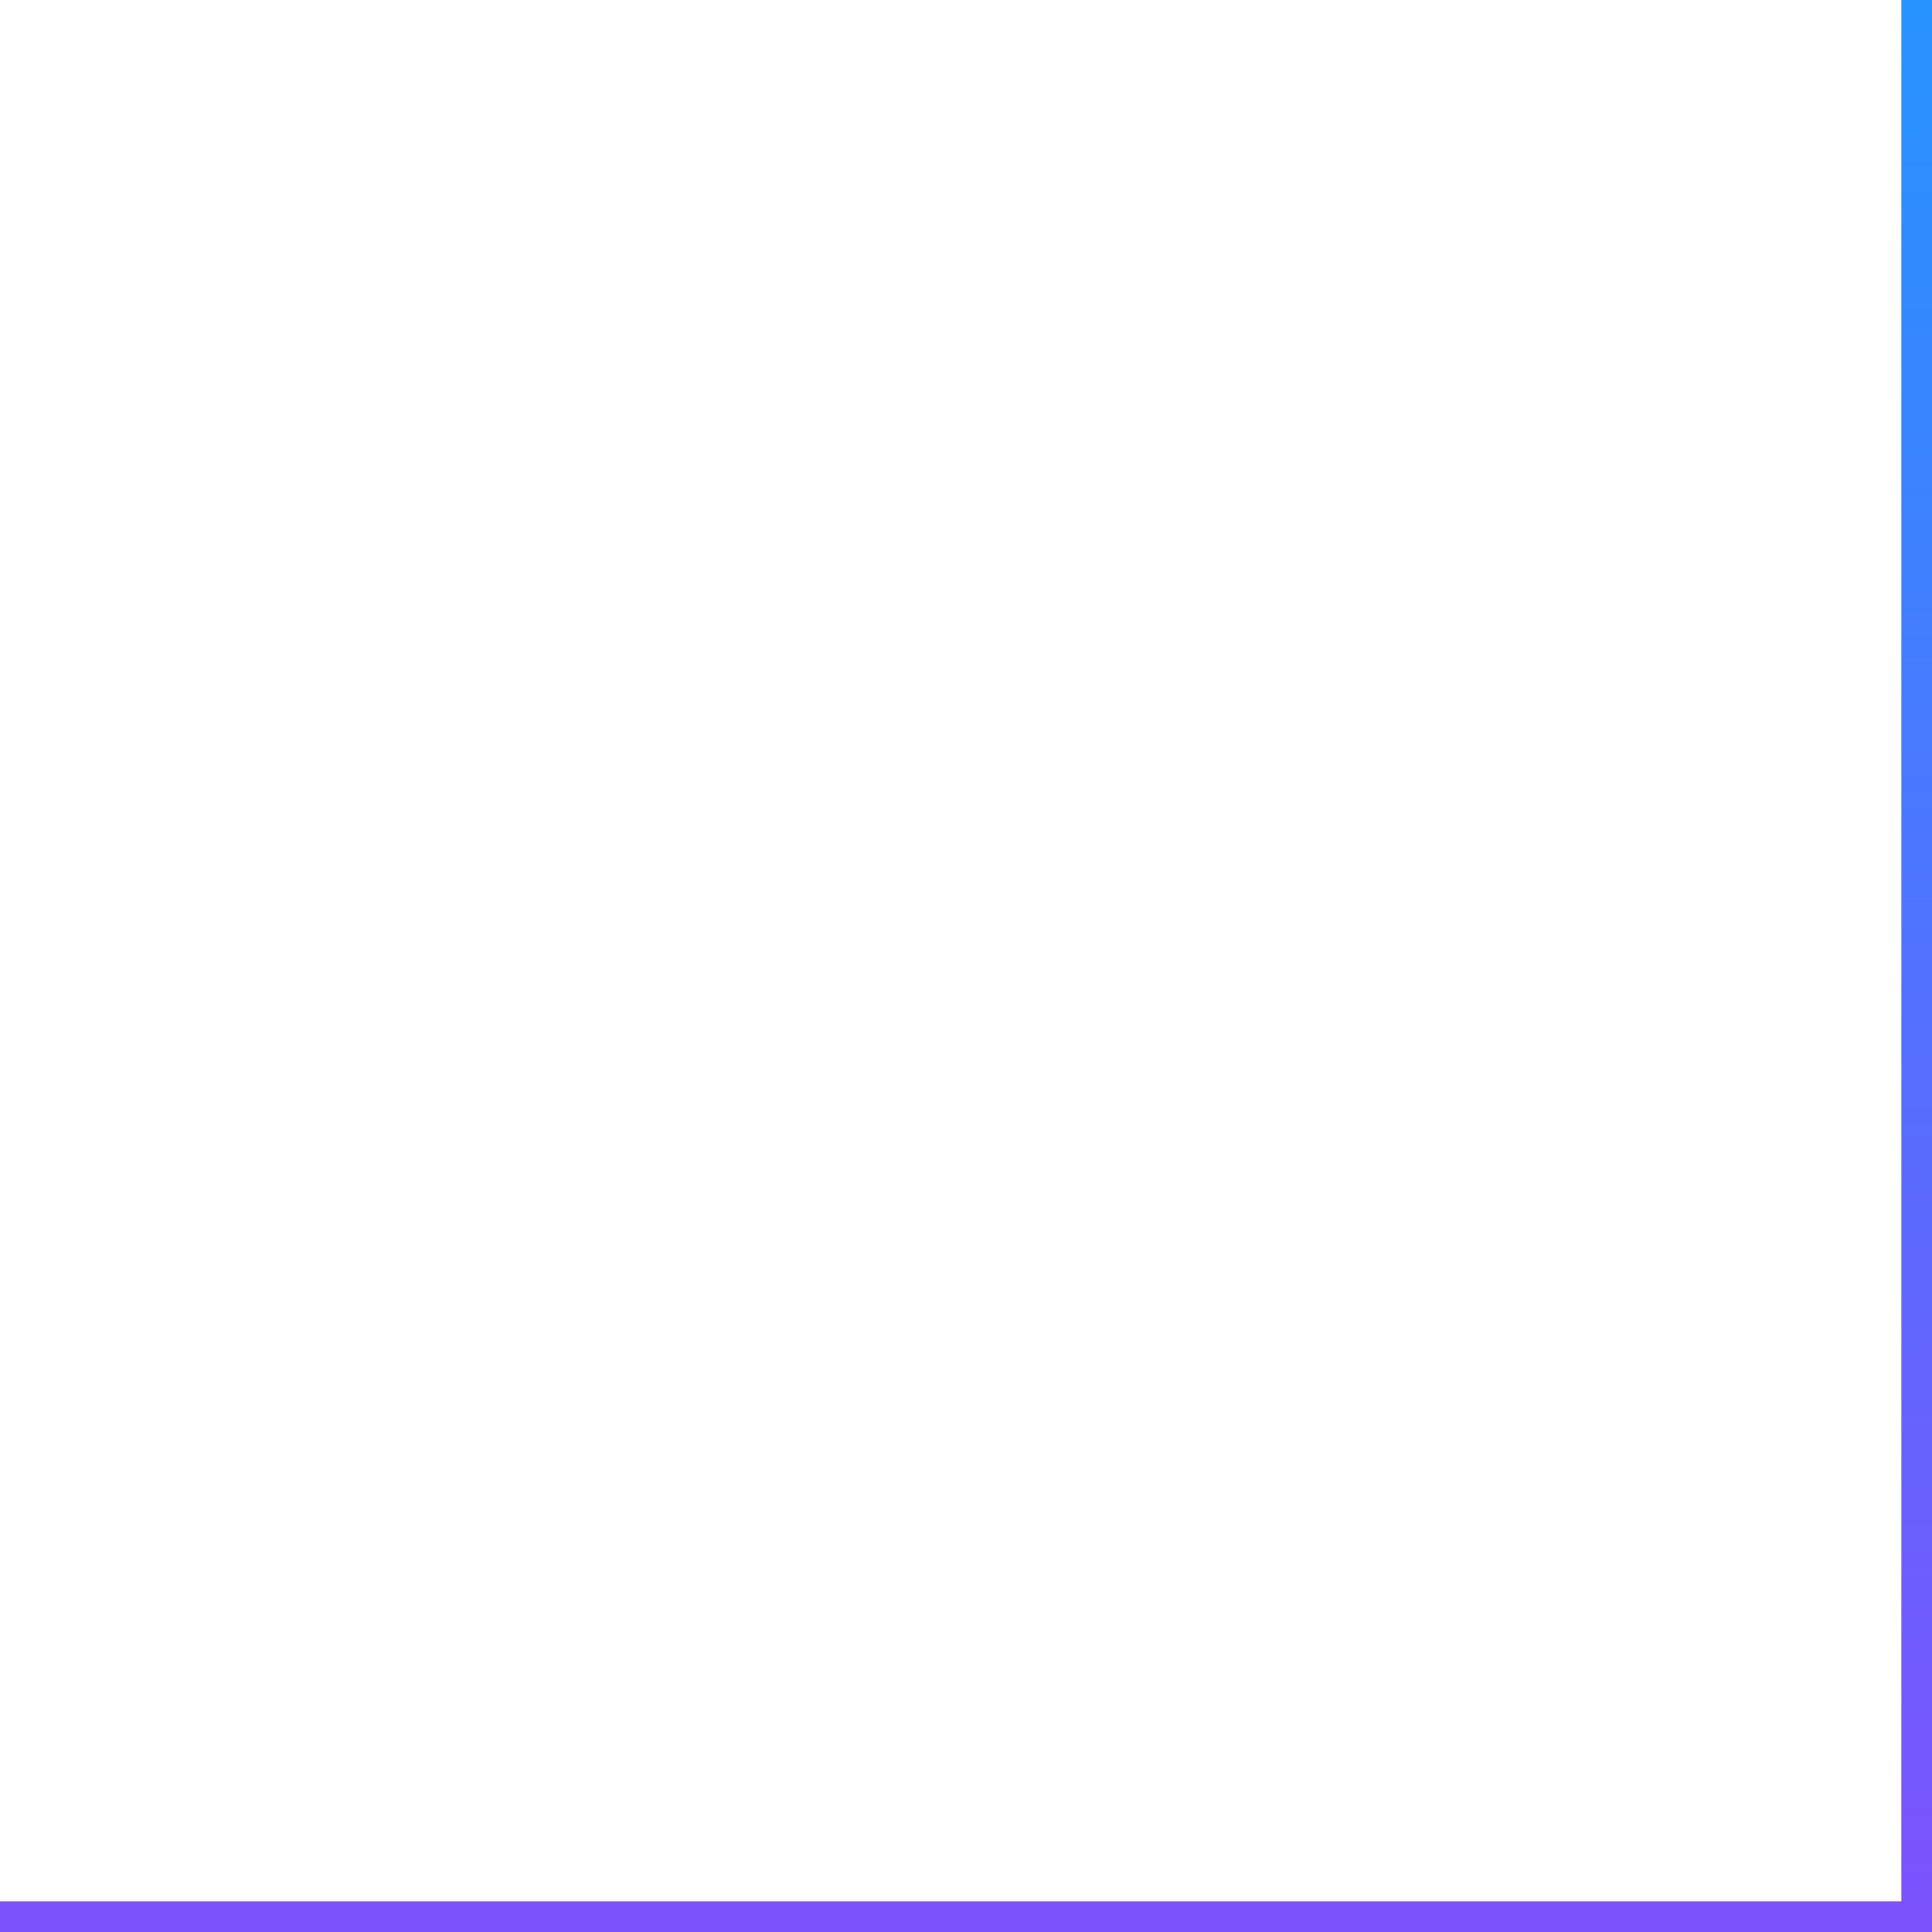 <svg xmlns="http://www.w3.org/2000/svg" width="252" height="252" viewBox="0 0 252 252" fill="none">
  <path d="M0 250L250 250L250 0" stroke="url(#paint0_linear_11_43)" stroke-width="4"/>
  <defs>
    <linearGradient id="paint0_linear_11_43" x1="125" y1="250" x2="125" y2="4.95286e-08" gradientUnits="userSpaceOnUse">
      <stop stop-color="#7C52FE"/>
      <stop offset="1" stop-color="#2693FF"/>
    </linearGradient>
  </defs>
</svg>